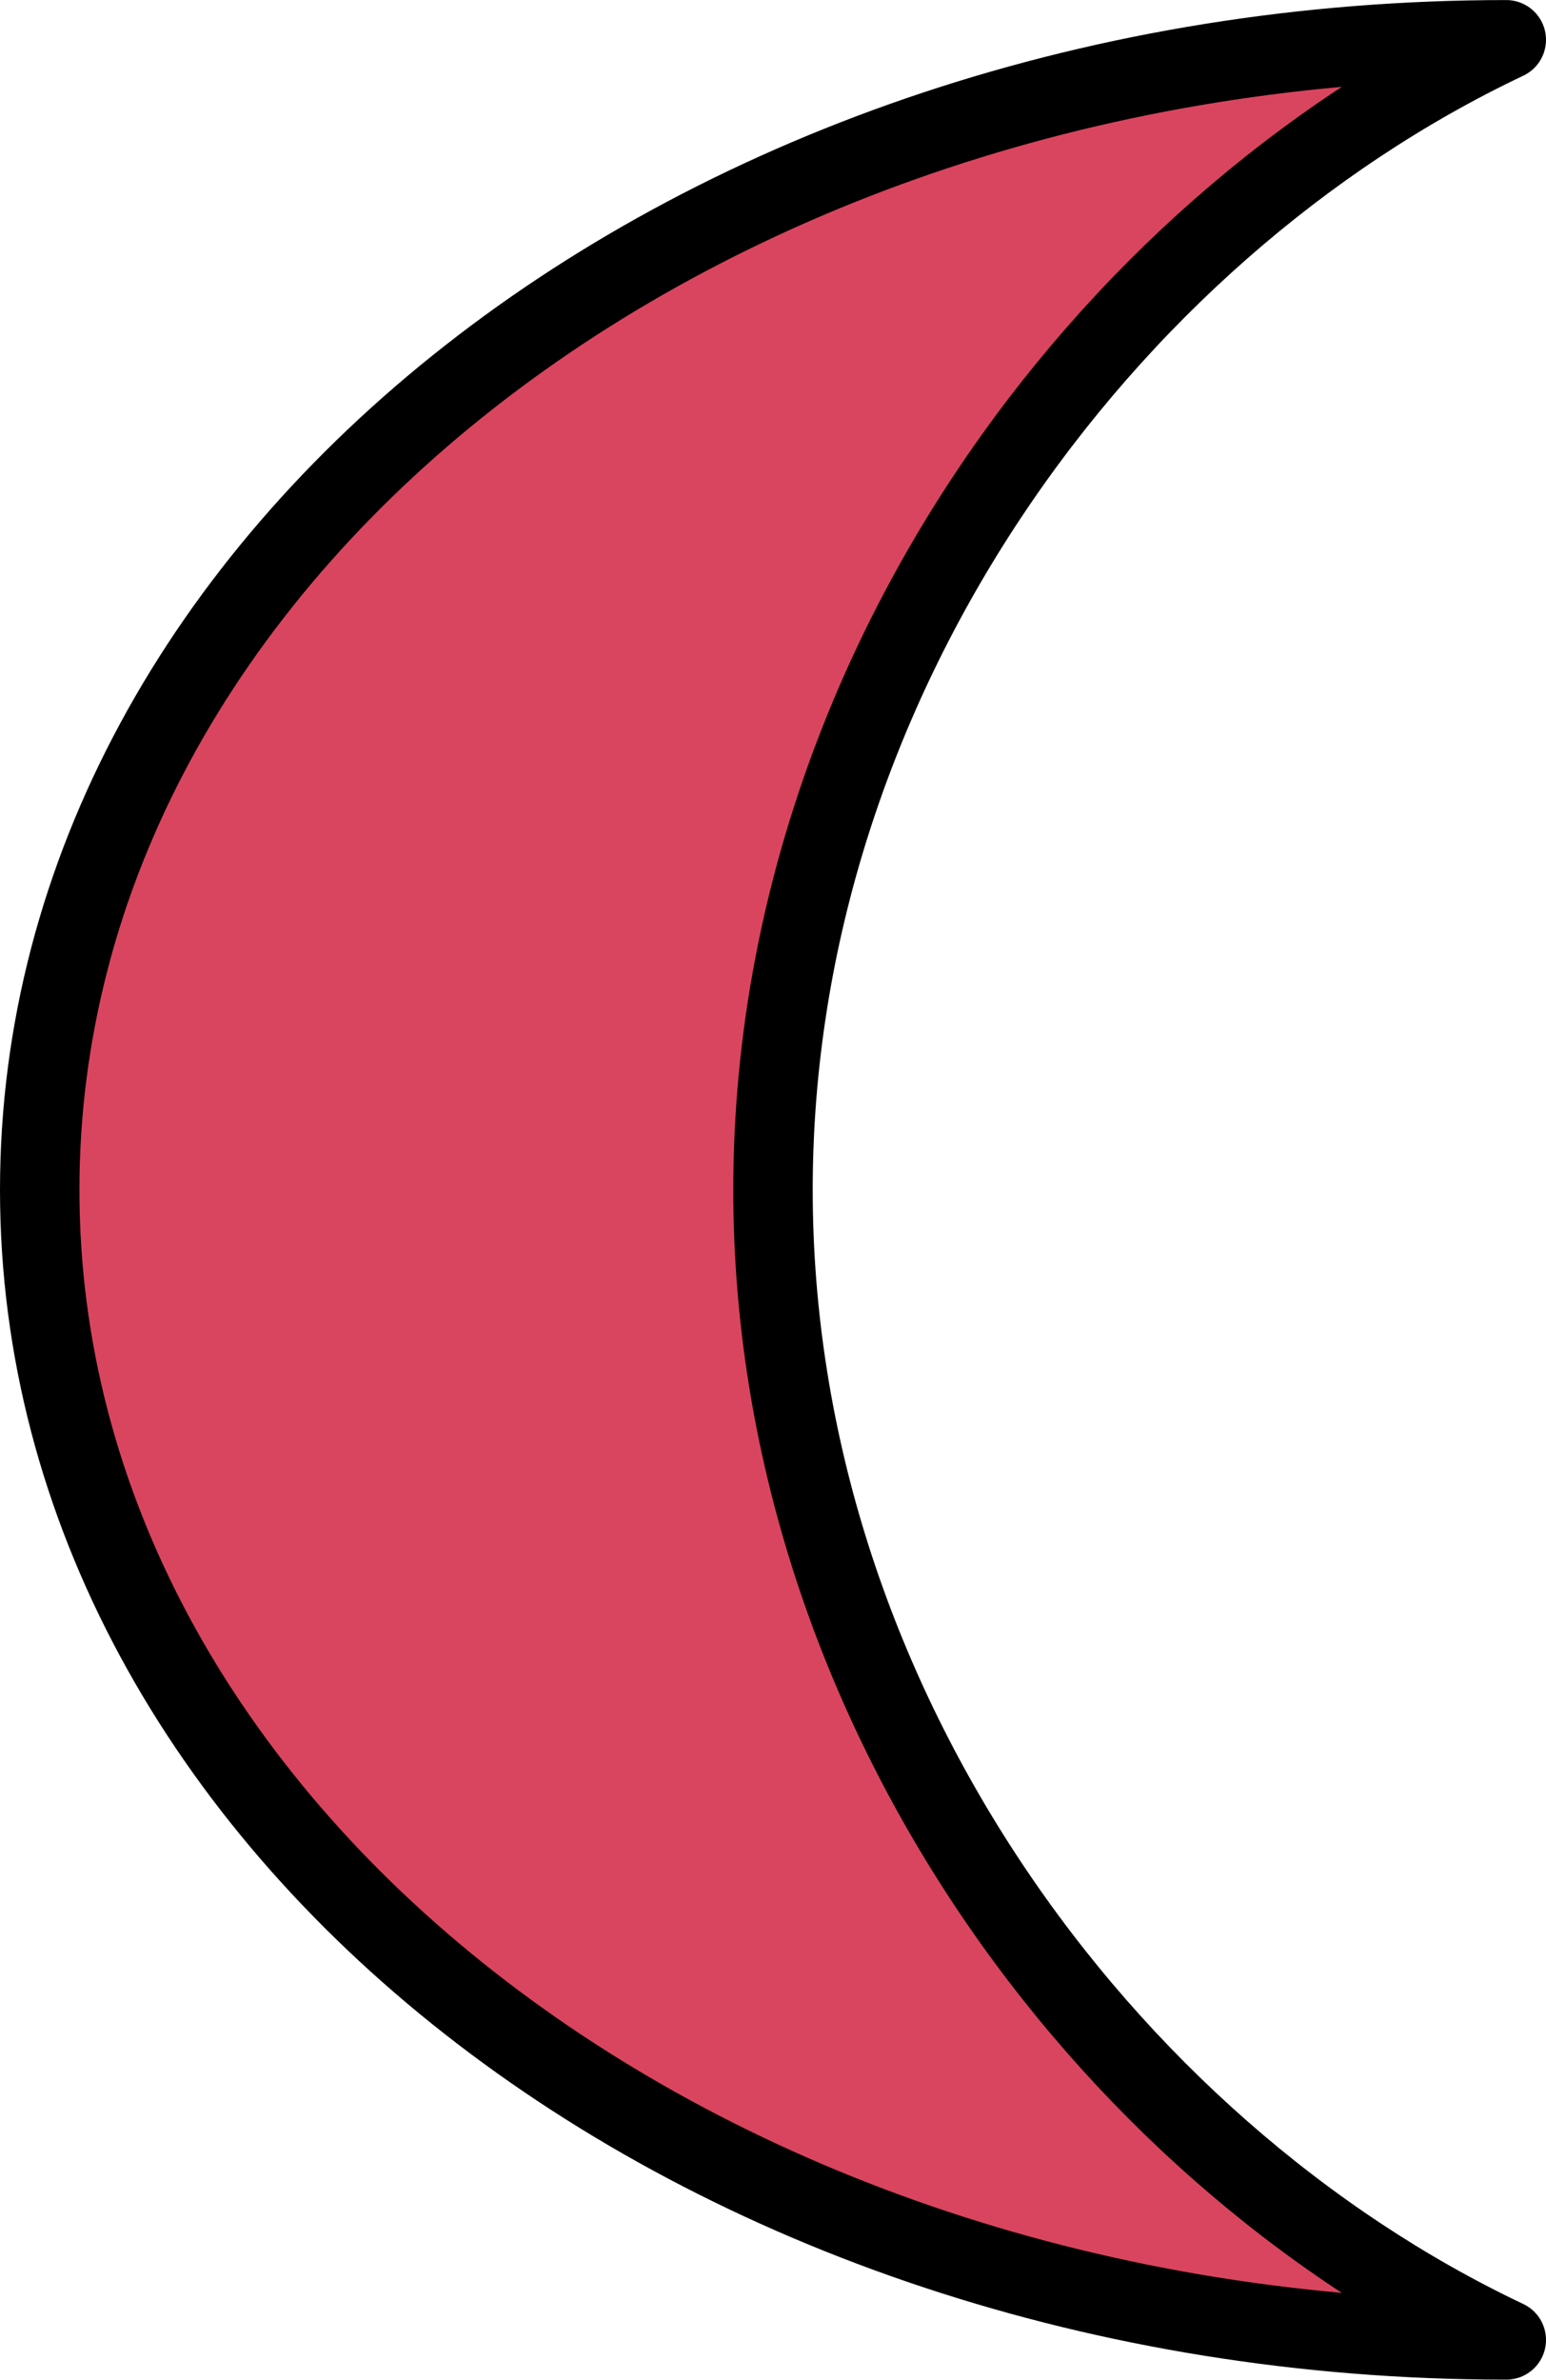 <?xml version="1.0" encoding="UTF-8"?> <svg xmlns="http://www.w3.org/2000/svg" xmlns:xlink="http://www.w3.org/1999/xlink" xmlns:xodm="http://www.corel.com/coreldraw/odm/2003" xml:space="preserve" width="13.182mm" height="20.282mm" version="1.1" style="shape-rendering:geometricPrecision; text-rendering:geometricPrecision; image-rendering:optimizeQuality; fill-rule:evenodd; clip-rule:evenodd" viewBox="0 0 84.08 129.36"> <defs> <style type="text/css"> .str0 {stroke:black;stroke-width:4.32;stroke-linejoin:round;stroke-miterlimit:10} .fil0 {fill:#D9455E} </style> </defs> <g id="Слой_x0020_1">  <path class="fil0 str0" d="M81.92 2.16c-44.02,0 -79.76,28.02 -79.76,62.52 0,34.51 35.74,62.52 79.76,62.52 -22.01,-10.42 -39.88,-34.85 -39.88,-62.52 0,-27.67 17.87,-52.1 39.88,-62.52z"></path> </g> </svg> 